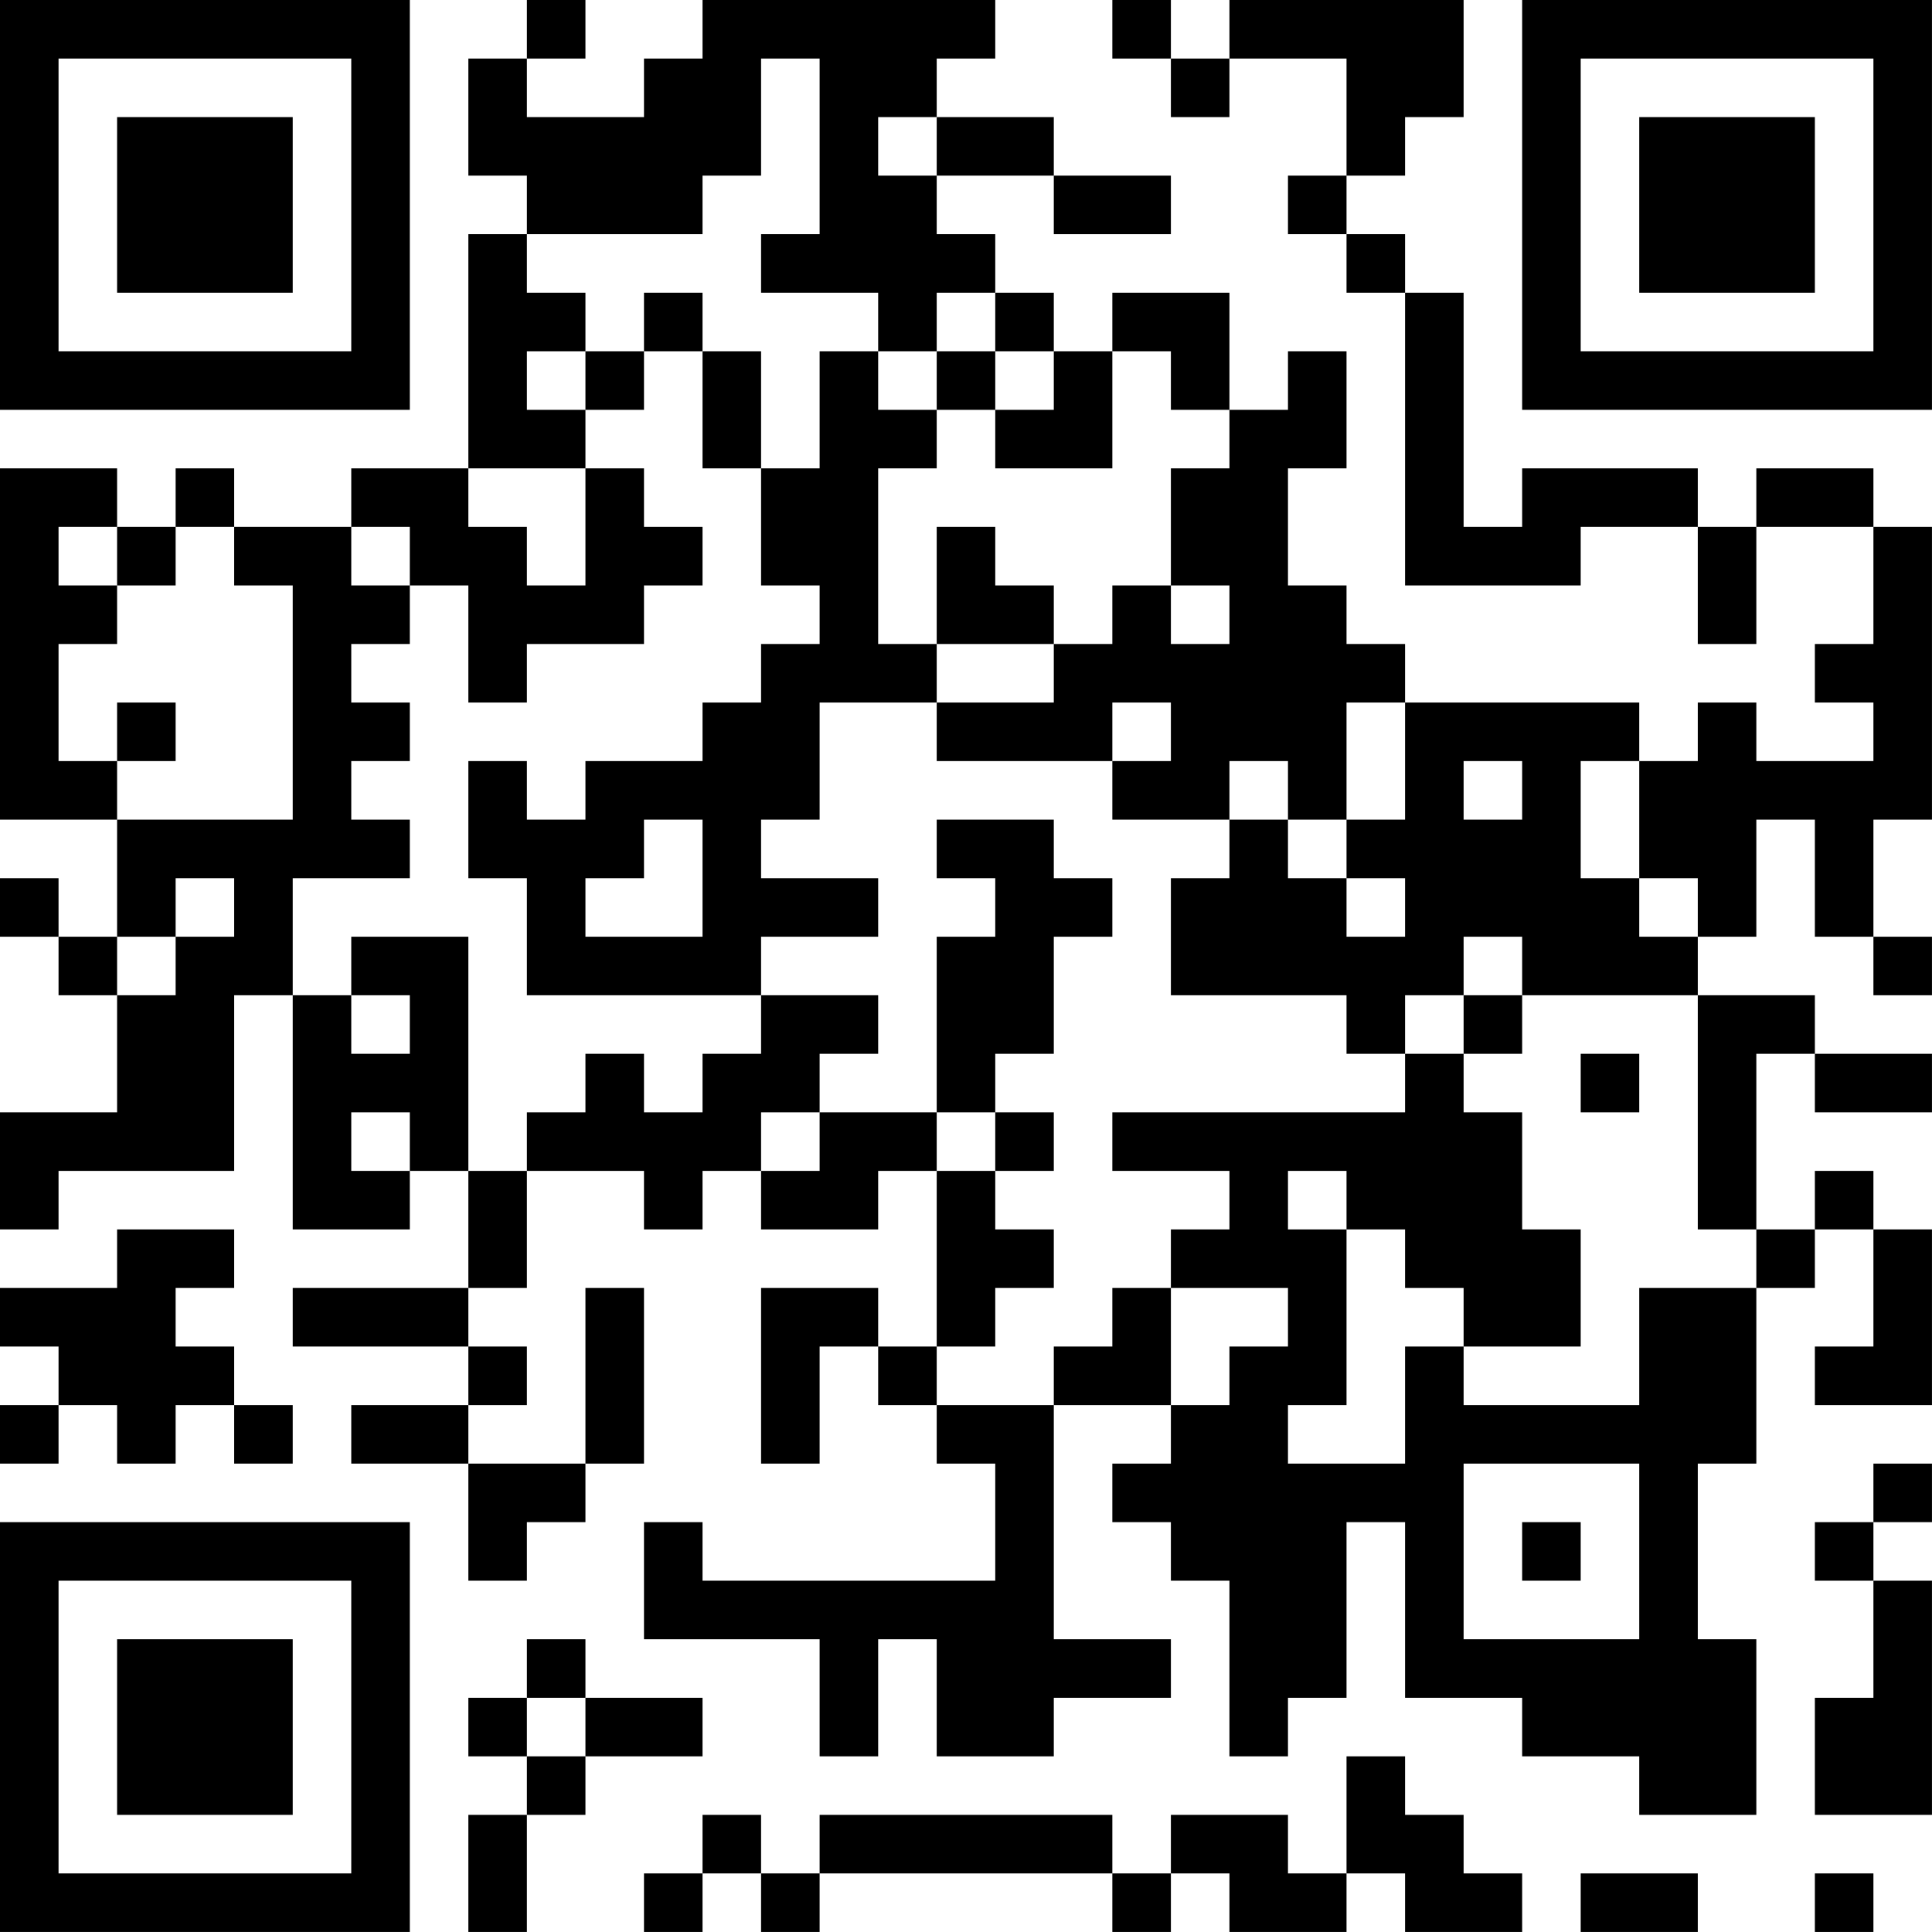 <?xml version="1.0" encoding="UTF-8"?>
<svg xmlns="http://www.w3.org/2000/svg" version="1.1" width="400" height="400" viewBox="0 0 400 400"><rect x="0" y="0" width="400" height="400" fill="#ffffff"/><g transform="scale(12.121)"><g transform="translate(0,0)"><path fill-rule="evenodd" d="M9 0L9 1L8 1L8 3L9 3L9 4L8 4L8 8L6 8L6 9L4 9L4 8L3 8L3 9L2 9L2 8L0 8L0 14L2 14L2 16L1 16L1 15L0 15L0 16L1 16L1 17L2 17L2 19L0 19L0 21L1 21L1 20L4 20L4 17L5 17L5 21L7 21L7 20L8 20L8 22L5 22L5 23L8 23L8 24L6 24L6 25L8 25L8 27L9 27L9 26L10 26L10 25L11 25L11 22L10 22L10 25L8 25L8 24L9 24L9 23L8 23L8 22L9 22L9 20L11 20L11 21L12 21L12 20L13 20L13 21L15 21L15 20L16 20L16 23L15 23L15 22L13 22L13 25L14 25L14 23L15 23L15 24L16 24L16 25L17 25L17 27L12 27L12 26L11 26L11 28L14 28L14 30L15 30L15 28L16 28L16 30L18 30L18 29L20 29L20 28L18 28L18 24L20 24L20 25L19 25L19 26L20 26L20 27L21 27L21 30L22 30L22 29L23 29L23 26L24 26L24 29L26 29L26 30L28 30L28 31L30 31L30 28L29 28L29 25L30 25L30 22L31 22L31 21L32 21L32 23L31 23L31 24L33 24L33 21L32 21L32 20L31 20L31 21L30 21L30 18L31 18L31 19L33 19L33 18L31 18L31 17L29 17L29 16L30 16L30 14L31 14L31 16L32 16L32 17L33 17L33 16L32 16L32 14L33 14L33 9L32 9L32 8L30 8L30 9L29 9L29 8L26 8L26 9L25 9L25 5L24 5L24 4L23 4L23 3L24 3L24 2L25 2L25 0L21 0L21 1L20 1L20 0L19 0L19 1L20 1L20 2L21 2L21 1L23 1L23 3L22 3L22 4L23 4L23 5L24 5L24 10L27 10L27 9L29 9L29 11L30 11L30 9L32 9L32 11L31 11L31 12L32 12L32 13L30 13L30 12L29 12L29 13L28 13L28 12L24 12L24 11L23 11L23 10L22 10L22 8L23 8L23 6L22 6L22 7L21 7L21 5L19 5L19 6L18 6L18 5L17 5L17 4L16 4L16 3L18 3L18 4L20 4L20 3L18 3L18 2L16 2L16 1L17 1L17 0L12 0L12 1L11 1L11 2L9 2L9 1L10 1L10 0ZM13 1L13 3L12 3L12 4L9 4L9 5L10 5L10 6L9 6L9 7L10 7L10 8L8 8L8 9L9 9L9 10L10 10L10 8L11 8L11 9L12 9L12 10L11 10L11 11L9 11L9 12L8 12L8 10L7 10L7 9L6 9L6 10L7 10L7 11L6 11L6 12L7 12L7 13L6 13L6 14L7 14L7 15L5 15L5 17L6 17L6 18L7 18L7 17L6 17L6 16L8 16L8 20L9 20L9 19L10 19L10 18L11 18L11 19L12 19L12 18L13 18L13 17L15 17L15 18L14 18L14 19L13 19L13 20L14 20L14 19L16 19L16 20L17 20L17 21L18 21L18 22L17 22L17 23L16 23L16 24L18 24L18 23L19 23L19 22L20 22L20 24L21 24L21 23L22 23L22 22L20 22L20 21L21 21L21 20L19 20L19 19L24 19L24 18L25 18L25 19L26 19L26 21L27 21L27 23L25 23L25 22L24 22L24 21L23 21L23 20L22 20L22 21L23 21L23 24L22 24L22 25L24 25L24 23L25 23L25 24L28 24L28 22L30 22L30 21L29 21L29 17L26 17L26 16L25 16L25 17L24 17L24 18L23 18L23 17L20 17L20 15L21 15L21 14L22 14L22 15L23 15L23 16L24 16L24 15L23 15L23 14L24 14L24 12L23 12L23 14L22 14L22 13L21 13L21 14L19 14L19 13L20 13L20 12L19 12L19 13L16 13L16 12L18 12L18 11L19 11L19 10L20 10L20 11L21 11L21 10L20 10L20 8L21 8L21 7L20 7L20 6L19 6L19 8L17 8L17 7L18 7L18 6L17 6L17 5L16 5L16 6L15 6L15 5L13 5L13 4L14 4L14 1ZM15 2L15 3L16 3L16 2ZM11 5L11 6L10 6L10 7L11 7L11 6L12 6L12 8L13 8L13 10L14 10L14 11L13 11L13 12L12 12L12 13L10 13L10 14L9 14L9 13L8 13L8 15L9 15L9 17L13 17L13 16L15 16L15 15L13 15L13 14L14 14L14 12L16 12L16 11L18 11L18 10L17 10L17 9L16 9L16 11L15 11L15 8L16 8L16 7L17 7L17 6L16 6L16 7L15 7L15 6L14 6L14 8L13 8L13 6L12 6L12 5ZM1 9L1 10L2 10L2 11L1 11L1 13L2 13L2 14L5 14L5 10L4 10L4 9L3 9L3 10L2 10L2 9ZM2 12L2 13L3 13L3 12ZM25 13L25 14L26 14L26 13ZM27 13L27 15L28 15L28 16L29 16L29 15L28 15L28 13ZM11 14L11 15L10 15L10 16L12 16L12 14ZM16 14L16 15L17 15L17 16L16 16L16 19L17 19L17 20L18 20L18 19L17 19L17 18L18 18L18 16L19 16L19 15L18 15L18 14ZM3 15L3 16L2 16L2 17L3 17L3 16L4 16L4 15ZM25 17L25 18L26 18L26 17ZM27 18L27 19L28 19L28 18ZM6 19L6 20L7 20L7 19ZM2 21L2 22L0 22L0 23L1 23L1 24L0 24L0 25L1 25L1 24L2 24L2 25L3 25L3 24L4 24L4 25L5 25L5 24L4 24L4 23L3 23L3 22L4 22L4 21ZM25 25L25 28L28 28L28 25ZM32 25L32 26L31 26L31 27L32 27L32 29L31 29L31 31L33 31L33 27L32 27L32 26L33 26L33 25ZM26 26L26 27L27 27L27 26ZM9 28L9 29L8 29L8 30L9 30L9 31L8 31L8 33L9 33L9 31L10 31L10 30L12 30L12 29L10 29L10 28ZM9 29L9 30L10 30L10 29ZM23 30L23 32L22 32L22 31L20 31L20 32L19 32L19 31L14 31L14 32L13 32L13 31L12 31L12 32L11 32L11 33L12 33L12 32L13 32L13 33L14 33L14 32L19 32L19 33L20 33L20 32L21 32L21 33L23 33L23 32L24 32L24 33L26 33L26 32L25 32L25 31L24 31L24 30ZM27 32L27 33L29 33L29 32ZM31 32L31 33L32 33L32 32ZM0 0L0 7L7 7L7 0ZM1 1L1 6L6 6L6 1ZM2 2L2 5L5 5L5 2ZM26 0L26 7L33 7L33 0ZM27 1L27 6L32 6L32 1ZM28 2L28 5L31 5L31 2ZM0 26L0 33L7 33L7 26ZM1 27L1 32L6 32L6 27ZM2 28L2 31L5 31L5 28Z" fill="#000000"/></g></g></svg>
